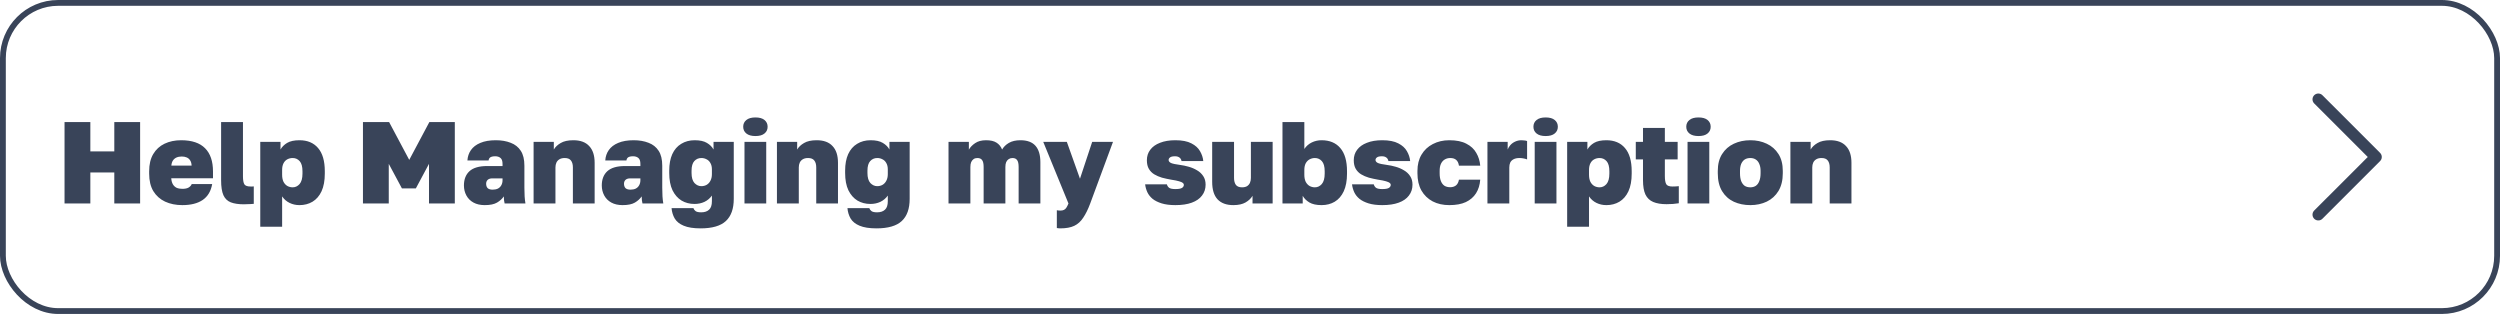 <svg xmlns="http://www.w3.org/2000/svg" width="430" height="54" viewBox="0 0 430 54" fill="none"><rect x="0.5" y="0.5" width="429" height="53" rx="9.5" stroke="#394459"></rect><path d="M11.1 35V21H15.54V26.04H19.66V21H24.1V35H19.66V29.66H15.54V35H11.1ZM31.355 35.28C30.249 35.28 29.262 35.08 28.395 34.68C27.542 34.28 26.869 33.68 26.375 32.88C25.895 32.08 25.655 31.073 25.655 29.86V29.46C25.655 28.273 25.889 27.287 26.355 26.5C26.822 25.713 27.469 25.12 28.295 24.72C29.135 24.32 30.089 24.12 31.155 24.12C32.995 24.12 34.369 24.58 35.275 25.5C36.182 26.407 36.635 27.74 36.635 29.5V30.66H29.455C29.482 31.073 29.575 31.42 29.735 31.7C29.895 31.967 30.109 32.167 30.375 32.3C30.655 32.42 30.982 32.48 31.355 32.48C31.822 32.48 32.182 32.407 32.435 32.26C32.702 32.1 32.882 31.9 32.975 31.66H36.495C36.282 32.887 35.735 33.8 34.855 34.4C33.989 34.987 32.822 35.28 31.355 35.28ZM31.255 26.92C30.909 26.92 30.602 26.98 30.335 27.1C30.082 27.22 29.882 27.393 29.735 27.62C29.589 27.847 29.502 28.133 29.475 28.48H32.955C32.942 28.12 32.862 27.827 32.715 27.6C32.569 27.36 32.369 27.187 32.115 27.08C31.875 26.973 31.589 26.92 31.255 26.92ZM41.95 35.14C41.03 35.14 40.276 35.027 39.69 34.8C39.117 34.573 38.697 34.167 38.43 33.58C38.163 32.98 38.03 32.12 38.03 31V21H41.79V30.32C41.79 30.973 41.87 31.433 42.03 31.7C42.19 31.953 42.55 32.08 43.11 32.08C43.23 32.08 43.323 32.08 43.39 32.08C43.47 32.08 43.556 32.073 43.65 32.06V35.06C43.49 35.087 43.303 35.1 43.09 35.1C42.877 35.113 42.663 35.12 42.45 35.12C42.25 35.133 42.083 35.14 41.95 35.14ZM44.766 39V24.4H48.246V25.72C48.499 25.267 48.879 24.887 49.386 24.58C49.906 24.273 50.612 24.12 51.506 24.12C52.879 24.12 53.946 24.567 54.706 25.46C55.479 26.353 55.866 27.687 55.866 29.46V29.86C55.866 31.073 55.679 32.087 55.306 32.9C54.932 33.7 54.412 34.3 53.746 34.7C53.092 35.087 52.346 35.28 51.506 35.28C50.892 35.28 50.326 35.153 49.806 34.9C49.286 34.647 48.859 34.273 48.526 33.78V39H44.766ZM50.346 32.22C50.799 32.22 51.192 32.033 51.526 31.66C51.859 31.273 52.026 30.673 52.026 29.86V29.46C52.026 28.66 51.866 28.08 51.546 27.72C51.226 27.36 50.826 27.18 50.346 27.18C50.012 27.18 49.706 27.253 49.426 27.4C49.146 27.547 48.926 27.773 48.766 28.08C48.606 28.387 48.526 28.773 48.526 29.24V30.06C48.526 30.54 48.606 30.947 48.766 31.28C48.939 31.6 49.166 31.84 49.446 32C49.726 32.147 50.026 32.22 50.346 32.22ZM62.428 35V21H66.928L70.388 27.5L73.848 21H78.228V35H73.788V28.18L71.528 32.4H69.128L66.868 28.18V35H62.428ZM83.376 35.28C82.616 35.28 81.969 35.133 81.436 34.84C80.903 34.547 80.496 34.14 80.216 33.62C79.936 33.1 79.796 32.527 79.796 31.9C79.796 30.847 80.116 30.027 80.756 29.44C81.409 28.853 82.416 28.56 83.776 28.56H86.436V28.2C86.436 27.707 86.323 27.367 86.096 27.18C85.869 26.98 85.563 26.88 85.176 26.88C84.803 26.88 84.523 26.94 84.336 27.06C84.163 27.18 84.063 27.36 84.036 27.6H80.396C80.436 26.933 80.636 26.34 80.996 25.82C81.369 25.287 81.909 24.873 82.616 24.58C83.336 24.273 84.223 24.12 85.276 24.12C86.249 24.12 87.103 24.267 87.836 24.56C88.583 24.84 89.163 25.3 89.576 25.94C89.989 26.567 90.196 27.42 90.196 28.5V32.3C90.196 32.86 90.209 33.353 90.236 33.78C90.263 34.193 90.309 34.6 90.376 35H86.796C86.756 34.813 86.723 34.633 86.696 34.46C86.669 34.287 86.656 34.06 86.656 33.78C86.376 34.193 85.989 34.547 85.496 34.84C85.003 35.133 84.296 35.28 83.376 35.28ZM84.736 32.62C85.083 32.62 85.383 32.56 85.636 32.44C85.889 32.307 86.083 32.12 86.216 31.88C86.363 31.627 86.436 31.333 86.436 31V30.68H84.676C84.329 30.68 84.063 30.767 83.876 30.94C83.703 31.113 83.616 31.333 83.616 31.6C83.616 31.92 83.703 32.173 83.876 32.36C84.063 32.533 84.349 32.62 84.736 32.62ZM91.778 35V24.4H95.257V25.72C95.511 25.28 95.904 24.907 96.438 24.6C96.971 24.28 97.698 24.12 98.618 24.12C99.817 24.12 100.724 24.453 101.338 25.12C101.964 25.773 102.278 26.733 102.278 28V35H98.537V28.8C98.537 28.28 98.424 27.88 98.198 27.6C97.984 27.32 97.631 27.18 97.138 27.18C96.764 27.18 96.457 27.253 96.218 27.4C95.978 27.547 95.804 27.74 95.698 27.98C95.591 28.22 95.537 28.493 95.537 28.8V35H91.778ZM107.087 35.28C106.327 35.28 105.68 35.133 105.147 34.84C104.614 34.547 104.207 34.14 103.927 33.62C103.647 33.1 103.507 32.527 103.507 31.9C103.507 30.847 103.827 30.027 104.467 29.44C105.12 28.853 106.127 28.56 107.487 28.56H110.147V28.2C110.147 27.707 110.034 27.367 109.807 27.18C109.58 26.98 109.274 26.88 108.887 26.88C108.514 26.88 108.234 26.94 108.047 27.06C107.874 27.18 107.774 27.36 107.747 27.6H104.107C104.147 26.933 104.347 26.34 104.707 25.82C105.08 25.287 105.62 24.873 106.327 24.58C107.047 24.273 107.934 24.12 108.987 24.12C109.96 24.12 110.814 24.267 111.547 24.56C112.294 24.84 112.874 25.3 113.287 25.94C113.7 26.567 113.907 27.42 113.907 28.5V32.3C113.907 32.86 113.92 33.353 113.947 33.78C113.974 34.193 114.02 34.6 114.087 35H110.507C110.467 34.813 110.434 34.633 110.407 34.46C110.38 34.287 110.367 34.06 110.367 33.78C110.087 34.193 109.7 34.547 109.207 34.84C108.714 35.133 108.007 35.28 107.087 35.28ZM108.447 32.62C108.794 32.62 109.094 32.56 109.347 32.44C109.6 32.307 109.794 32.12 109.927 31.88C110.074 31.627 110.147 31.333 110.147 31V30.68H108.387C108.04 30.68 107.774 30.767 107.587 30.94C107.414 31.113 107.327 31.333 107.327 31.6C107.327 31.92 107.414 32.173 107.587 32.36C107.774 32.533 108.06 32.62 108.447 32.62ZM120.508 39.28C119.282 39.28 118.308 39.127 117.588 38.82C116.882 38.527 116.368 38.113 116.048 37.58C115.742 37.047 115.562 36.453 115.508 35.8H119.268C119.335 36 119.455 36.167 119.628 36.3C119.815 36.447 120.142 36.52 120.608 36.52C121.195 36.52 121.648 36.367 121.968 36.06C122.288 35.767 122.448 35.28 122.448 34.6V33.64C122.115 34.107 121.688 34.467 121.168 34.72C120.648 34.96 120.082 35.08 119.468 35.08C118.628 35.08 117.882 34.887 117.228 34.5C116.575 34.1 116.055 33.507 115.668 32.72C115.295 31.933 115.108 30.94 115.108 29.74V29.36C115.108 28.24 115.282 27.293 115.628 26.52C115.988 25.733 116.502 25.14 117.168 24.74C117.835 24.327 118.608 24.12 119.488 24.12C120.382 24.12 121.082 24.273 121.588 24.58C122.108 24.887 122.488 25.267 122.728 25.72V24.4H126.208V34.2C126.208 35.907 125.755 37.18 124.848 38.02C123.942 38.86 122.495 39.28 120.508 39.28ZM120.628 32.02C120.962 32.02 121.262 31.947 121.528 31.8C121.808 31.64 122.028 31.407 122.188 31.1C122.362 30.78 122.448 30.393 122.448 29.94V29.14C122.448 28.7 122.362 28.333 122.188 28.04C122.028 27.747 121.808 27.533 121.528 27.4C121.262 27.253 120.962 27.18 120.628 27.18C120.148 27.18 119.748 27.353 119.428 27.7C119.108 28.047 118.948 28.6 118.948 29.36V29.76C118.948 30.533 119.115 31.107 119.448 31.48C119.795 31.84 120.188 32.02 120.628 32.02ZM128.051 35V24.4H131.791V35H128.051ZM129.931 23.4C129.251 23.4 128.731 23.253 128.371 22.96C128.011 22.667 127.831 22.28 127.831 21.8C127.831 21.32 128.011 20.933 128.371 20.64C128.731 20.347 129.251 20.2 129.931 20.2C130.624 20.2 131.144 20.347 131.491 20.64C131.851 20.933 132.031 21.32 132.031 21.8C132.031 22.28 131.851 22.667 131.491 22.96C131.144 23.253 130.624 23.4 129.931 23.4ZM133.633 35V24.4H137.113V25.72C137.366 25.28 137.76 24.907 138.293 24.6C138.826 24.28 139.553 24.12 140.473 24.12C141.673 24.12 142.58 24.453 143.193 25.12C143.82 25.773 144.133 26.733 144.133 28V35H140.393V28.8C140.393 28.28 140.28 27.88 140.053 27.6C139.84 27.32 139.486 27.18 138.993 27.18C138.62 27.18 138.313 27.253 138.073 27.4C137.833 27.547 137.66 27.74 137.553 27.98C137.446 28.22 137.393 28.493 137.393 28.8V35H133.633ZM150.762 39.28C149.536 39.28 148.562 39.127 147.842 38.82C147.136 38.527 146.622 38.113 146.302 37.58C145.996 37.047 145.816 36.453 145.762 35.8H149.522C149.589 36 149.709 36.167 149.882 36.3C150.069 36.447 150.396 36.52 150.862 36.52C151.449 36.52 151.902 36.367 152.222 36.06C152.542 35.767 152.702 35.28 152.702 34.6V33.64C152.369 34.107 151.942 34.467 151.422 34.72C150.902 34.96 150.336 35.08 149.722 35.08C148.882 35.08 148.136 34.887 147.482 34.5C146.829 34.1 146.309 33.507 145.922 32.72C145.549 31.933 145.362 30.94 145.362 29.74V29.36C145.362 28.24 145.536 27.293 145.882 26.52C146.242 25.733 146.756 25.14 147.422 24.74C148.089 24.327 148.862 24.12 149.742 24.12C150.636 24.12 151.336 24.273 151.842 24.58C152.362 24.887 152.742 25.267 152.982 25.72V24.4H156.462V34.2C156.462 35.907 156.009 37.18 155.102 38.02C154.196 38.86 152.749 39.28 150.762 39.28ZM150.882 32.02C151.216 32.02 151.516 31.947 151.782 31.8C152.062 31.64 152.282 31.407 152.442 31.1C152.616 30.78 152.702 30.393 152.702 29.94V29.14C152.702 28.7 152.616 28.333 152.442 28.04C152.282 27.747 152.062 27.533 151.782 27.4C151.516 27.253 151.216 27.18 150.882 27.18C150.402 27.18 150.002 27.353 149.682 27.7C149.362 28.047 149.202 28.6 149.202 29.36V29.76C149.202 30.533 149.369 31.107 149.702 31.48C150.049 31.84 150.442 32.02 150.882 32.02ZM163.145 35V24.4H166.645V25.74C166.885 25.313 167.245 24.94 167.725 24.62C168.205 24.287 168.831 24.12 169.605 24.12C170.378 24.12 170.978 24.26 171.405 24.54C171.831 24.807 172.151 25.2 172.365 25.72C172.618 25.267 173.005 24.887 173.525 24.58C174.058 24.273 174.718 24.12 175.505 24.12C176.678 24.12 177.545 24.44 178.105 25.08C178.665 25.72 178.945 26.66 178.945 27.9V35H175.205V28.72C175.205 28.16 175.118 27.767 174.945 27.54C174.785 27.3 174.518 27.18 174.145 27.18C173.905 27.18 173.691 27.24 173.505 27.36C173.318 27.48 173.171 27.653 173.065 27.88C172.971 28.107 172.925 28.387 172.925 28.72V35H169.185V28.72C169.185 28.16 169.098 27.767 168.925 27.54C168.765 27.3 168.491 27.18 168.105 27.18C167.851 27.18 167.638 27.24 167.465 27.36C167.291 27.48 167.151 27.653 167.045 27.88C166.951 28.107 166.905 28.387 166.905 28.72V35H163.145ZM182.376 39.28C182.176 39.28 181.976 39.26 181.776 39.22V36.16C181.976 36.2 182.176 36.22 182.376 36.22C182.643 36.22 182.85 36.18 182.996 36.1C183.156 36.033 183.296 35.907 183.416 35.72C183.536 35.533 183.656 35.293 183.776 35L179.436 24.4H183.496L185.756 30.74L187.856 24.4H191.436L187.516 35C187.143 36 186.743 36.813 186.316 37.44C185.903 38.08 185.39 38.547 184.776 38.84C184.163 39.133 183.363 39.28 182.376 39.28ZM202.163 35.28C201.229 35.28 200.443 35.18 199.803 34.98C199.163 34.78 198.643 34.52 198.243 34.2C197.843 33.867 197.543 33.487 197.343 33.06C197.143 32.62 197.016 32.167 196.963 31.7H200.703C200.756 31.927 200.876 32.12 201.063 32.28C201.263 32.44 201.629 32.52 202.163 32.52C202.709 32.52 203.089 32.453 203.303 32.32C203.516 32.187 203.623 32.007 203.623 31.78C203.623 31.66 203.563 31.553 203.443 31.46C203.336 31.367 203.123 31.273 202.803 31.18C202.496 31.087 202.036 30.993 201.423 30.9C200.889 30.807 200.369 30.693 199.863 30.56C199.369 30.413 198.923 30.22 198.523 29.98C198.136 29.74 197.829 29.427 197.603 29.04C197.376 28.653 197.263 28.16 197.263 27.56C197.263 26.867 197.456 26.267 197.843 25.76C198.229 25.24 198.789 24.84 199.523 24.56C200.256 24.267 201.136 24.12 202.163 24.12C203.323 24.12 204.243 24.3 204.923 24.66C205.603 25.007 206.096 25.453 206.403 26C206.723 26.547 206.909 27.113 206.963 27.7H203.223C203.169 27.42 203.043 27.213 202.843 27.08C202.656 26.947 202.409 26.88 202.103 26.88C201.689 26.88 201.403 26.947 201.243 27.08C201.083 27.2 201.003 27.347 201.003 27.52C201.003 27.733 201.143 27.907 201.423 28.04C201.703 28.16 202.203 28.267 202.923 28.36C203.443 28.427 203.956 28.533 204.463 28.68C204.983 28.827 205.463 29.033 205.903 29.3C206.343 29.553 206.696 29.887 206.963 30.3C207.229 30.7 207.363 31.187 207.363 31.76C207.363 32.48 207.156 33.107 206.743 33.64C206.343 34.173 205.756 34.58 204.983 34.86C204.223 35.14 203.283 35.28 202.163 35.28ZM212.134 35.28C210.947 35.28 210.041 34.947 209.414 34.28C208.801 33.613 208.494 32.613 208.494 31.28V24.4H212.254V30.6C212.254 31.107 212.361 31.507 212.574 31.8C212.787 32.08 213.141 32.22 213.634 32.22C213.981 32.22 214.267 32.153 214.494 32.02C214.721 31.873 214.887 31.68 214.994 31.44C215.101 31.187 215.154 30.907 215.154 30.6V24.4H218.894V35H215.434V33.68C215.181 34.12 214.781 34.5 214.234 34.82C213.701 35.127 213.001 35.28 212.134 35.28ZM227.306 35.28C226.426 35.28 225.726 35.127 225.206 34.82C224.686 34.5 224.306 34.12 224.066 33.68V35H220.586V21H224.346V25.62C224.679 25.127 225.106 24.753 225.626 24.5C226.146 24.247 226.706 24.12 227.306 24.12C228.693 24.12 229.766 24.567 230.526 25.46C231.299 26.353 231.686 27.687 231.686 29.46V29.86C231.686 31.073 231.499 32.087 231.126 32.9C230.753 33.7 230.233 34.3 229.566 34.7C228.913 35.087 228.159 35.28 227.306 35.28ZM226.166 32.22C226.619 32.22 227.013 32.033 227.346 31.66C227.679 31.273 227.846 30.673 227.846 29.86V29.46C227.846 28.66 227.686 28.08 227.366 27.72C227.046 27.36 226.646 27.18 226.166 27.18C225.846 27.18 225.546 27.253 225.266 27.4C224.986 27.547 224.759 27.773 224.586 28.08C224.426 28.387 224.346 28.773 224.346 29.24V30.06C224.346 30.54 224.426 30.947 224.586 31.28C224.759 31.6 224.986 31.84 225.266 32C225.546 32.147 225.846 32.22 226.166 32.22ZM237.748 35.28C236.815 35.28 236.028 35.18 235.388 34.98C234.748 34.78 234.228 34.52 233.828 34.2C233.428 33.867 233.128 33.487 232.928 33.06C232.728 32.62 232.602 32.167 232.548 31.7H236.288C236.342 31.927 236.462 32.12 236.648 32.28C236.848 32.44 237.215 32.52 237.748 32.52C238.295 32.52 238.675 32.453 238.888 32.32C239.102 32.187 239.208 32.007 239.208 31.78C239.208 31.66 239.148 31.553 239.028 31.46C238.922 31.367 238.708 31.273 238.388 31.18C238.082 31.087 237.622 30.993 237.008 30.9C236.475 30.807 235.955 30.693 235.448 30.56C234.955 30.413 234.508 30.22 234.108 29.98C233.722 29.74 233.415 29.427 233.188 29.04C232.962 28.653 232.848 28.16 232.848 27.56C232.848 26.867 233.042 26.267 233.428 25.76C233.815 25.24 234.375 24.84 235.108 24.56C235.842 24.267 236.722 24.12 237.748 24.12C238.908 24.12 239.828 24.3 240.508 24.66C241.188 25.007 241.682 25.453 241.988 26C242.308 26.547 242.495 27.113 242.548 27.7H238.808C238.755 27.42 238.628 27.213 238.428 27.08C238.242 26.947 237.995 26.88 237.688 26.88C237.275 26.88 236.988 26.947 236.828 27.08C236.668 27.2 236.588 27.347 236.588 27.52C236.588 27.733 236.728 27.907 237.008 28.04C237.288 28.16 237.788 28.267 238.508 28.36C239.028 28.427 239.542 28.533 240.048 28.68C240.568 28.827 241.048 29.033 241.488 29.3C241.928 29.553 242.282 29.887 242.548 30.3C242.815 30.7 242.948 31.187 242.948 31.76C242.948 32.48 242.742 33.107 242.328 33.64C241.928 34.173 241.342 34.58 240.568 34.86C239.808 35.14 238.868 35.28 237.748 35.28ZM249.28 35.28C248.2 35.28 247.247 35.067 246.42 34.64C245.593 34.2 244.947 33.573 244.48 32.76C244.027 31.947 243.8 30.96 243.8 29.8V29.4C243.8 28.32 244.033 27.387 244.5 26.6C244.967 25.813 245.613 25.207 246.44 24.78C247.28 24.34 248.227 24.12 249.28 24.12C250.493 24.12 251.473 24.32 252.22 24.72C252.98 25.107 253.547 25.633 253.92 26.3C254.307 26.953 254.533 27.687 254.6 28.5H250.94C250.873 28.047 250.713 27.713 250.46 27.5C250.22 27.287 249.88 27.18 249.44 27.18C249.08 27.18 248.76 27.267 248.48 27.44C248.213 27.6 248 27.847 247.84 28.18C247.693 28.5 247.62 28.907 247.62 29.4V29.8C247.62 30.347 247.693 30.8 247.84 31.16C247.987 31.52 248.193 31.787 248.46 31.96C248.727 32.12 249.053 32.2 249.44 32.2C249.827 32.2 250.153 32.1 250.42 31.9C250.687 31.687 250.86 31.353 250.94 30.9H254.6C254.533 31.807 254.293 32.587 253.88 33.24C253.467 33.893 252.88 34.4 252.12 34.76C251.373 35.107 250.427 35.28 249.28 35.28ZM255.84 35V24.4H259.32V25.72C259.413 25.453 259.567 25.2 259.78 24.96C260.007 24.707 260.28 24.507 260.6 24.36C260.933 24.2 261.3 24.12 261.7 24.12C261.887 24.12 262.06 24.133 262.22 24.16C262.38 24.173 262.527 24.207 262.66 24.26V27.42C262.54 27.367 262.353 27.313 262.1 27.26C261.86 27.207 261.613 27.18 261.36 27.18C260.933 27.18 260.587 27.253 260.32 27.4C260.067 27.533 259.88 27.72 259.76 27.96C259.653 28.2 259.6 28.48 259.6 28.8V35H255.84ZM263.969 35V24.4H267.709V35H263.969ZM265.849 23.4C265.169 23.4 264.649 23.253 264.289 22.96C263.929 22.667 263.749 22.28 263.749 21.8C263.749 21.32 263.929 20.933 264.289 20.64C264.649 20.347 265.169 20.2 265.849 20.2C266.542 20.2 267.062 20.347 267.409 20.64C267.769 20.933 267.949 21.32 267.949 21.8C267.949 22.28 267.769 22.667 267.409 22.96C267.062 23.253 266.542 23.4 265.849 23.4ZM269.551 39V24.4H273.031V25.72C273.284 25.267 273.664 24.887 274.171 24.58C274.691 24.273 275.398 24.12 276.291 24.12C277.664 24.12 278.731 24.567 279.491 25.46C280.264 26.353 280.651 27.687 280.651 29.46V29.86C280.651 31.073 280.464 32.087 280.091 32.9C279.718 33.7 279.198 34.3 278.531 34.7C277.878 35.087 277.131 35.28 276.291 35.28C275.678 35.28 275.111 35.153 274.591 34.9C274.071 34.647 273.644 34.273 273.311 33.78V39H269.551ZM275.131 32.22C275.584 32.22 275.978 32.033 276.311 31.66C276.644 31.273 276.811 30.673 276.811 29.86V29.46C276.811 28.66 276.651 28.08 276.331 27.72C276.011 27.36 275.611 27.18 275.131 27.18C274.798 27.18 274.491 27.253 274.211 27.4C273.931 27.547 273.711 27.773 273.551 28.08C273.391 28.387 273.311 28.773 273.311 29.24V30.06C273.311 30.54 273.391 30.947 273.551 31.28C273.724 31.6 273.951 31.84 274.231 32C274.511 32.147 274.811 32.22 275.131 32.22ZM286.655 35.12C285.721 35.12 284.955 34.993 284.355 34.74C283.755 34.487 283.308 34.06 283.015 33.46C282.735 32.86 282.595 32.04 282.595 31V27.42H281.355V24.4H282.595V22H286.355V24.4H288.555V27.42H286.355V30.28C286.355 30.933 286.435 31.4 286.595 31.68C286.755 31.947 287.115 32.08 287.675 32.08C288.035 32.08 288.395 32.06 288.755 32.02V34.96C288.435 35.013 288.101 35.053 287.755 35.08C287.408 35.107 287.041 35.12 286.655 35.12ZM290.258 35V24.4H293.998V35H290.258ZM292.138 23.4C291.458 23.4 290.938 23.253 290.578 22.96C290.218 22.667 290.038 22.28 290.038 21.8C290.038 21.32 290.218 20.933 290.578 20.64C290.938 20.347 291.458 20.2 292.138 20.2C292.831 20.2 293.351 20.347 293.698 20.64C294.058 20.933 294.238 21.32 294.238 21.8C294.238 22.28 294.058 22.667 293.698 22.96C293.351 23.253 292.831 23.4 292.138 23.4ZM301.06 35.28C300.02 35.28 299.073 35.087 298.22 34.7C297.367 34.3 296.693 33.693 296.2 32.88C295.707 32.067 295.46 31.04 295.46 29.8V29.4C295.46 28.24 295.707 27.273 296.2 26.5C296.693 25.713 297.367 25.12 298.22 24.72C299.073 24.32 300.02 24.12 301.06 24.12C302.1 24.12 303.04 24.32 303.88 24.72C304.733 25.12 305.407 25.713 305.9 26.5C306.393 27.273 306.64 28.24 306.64 29.4V29.8C306.64 31 306.393 32.013 305.9 32.84C305.407 33.653 304.733 34.267 303.88 34.68C303.04 35.08 302.1 35.28 301.06 35.28ZM301.06 32.22C301.42 32.22 301.733 32.133 302 31.96C302.267 31.773 302.467 31.5 302.6 31.14C302.747 30.78 302.82 30.333 302.82 29.8V29.4C302.82 28.933 302.747 28.533 302.6 28.2C302.467 27.867 302.267 27.613 302 27.44C301.733 27.267 301.42 27.18 301.06 27.18C300.673 27.18 300.347 27.267 300.08 27.44C299.827 27.613 299.627 27.867 299.48 28.2C299.347 28.533 299.28 28.933 299.28 29.4V29.8C299.28 30.333 299.347 30.78 299.48 31.14C299.627 31.5 299.827 31.773 300.08 31.96C300.347 32.133 300.673 32.22 301.06 32.22ZM307.949 35V24.4H311.429V25.72C311.683 25.28 312.076 24.907 312.609 24.6C313.143 24.28 313.869 24.12 314.789 24.12C315.989 24.12 316.896 24.453 317.509 25.12C318.136 25.773 318.449 26.733 318.449 28V35H314.709V28.8C314.709 28.28 314.596 27.88 314.369 27.6C314.156 27.32 313.803 27.18 313.309 27.18C312.936 27.18 312.629 27.253 312.389 27.4C312.149 27.547 311.976 27.74 311.869 27.98C311.763 28.22 311.709 28.493 311.709 28.8V35H307.949Z" fill="#394459"></path><path d="M398.75 17.085L408.667 27.001L398.75 36.918" stroke="#394459" stroke-width="2" stroke-linecap="round" stroke-linejoin="round"></path></svg>